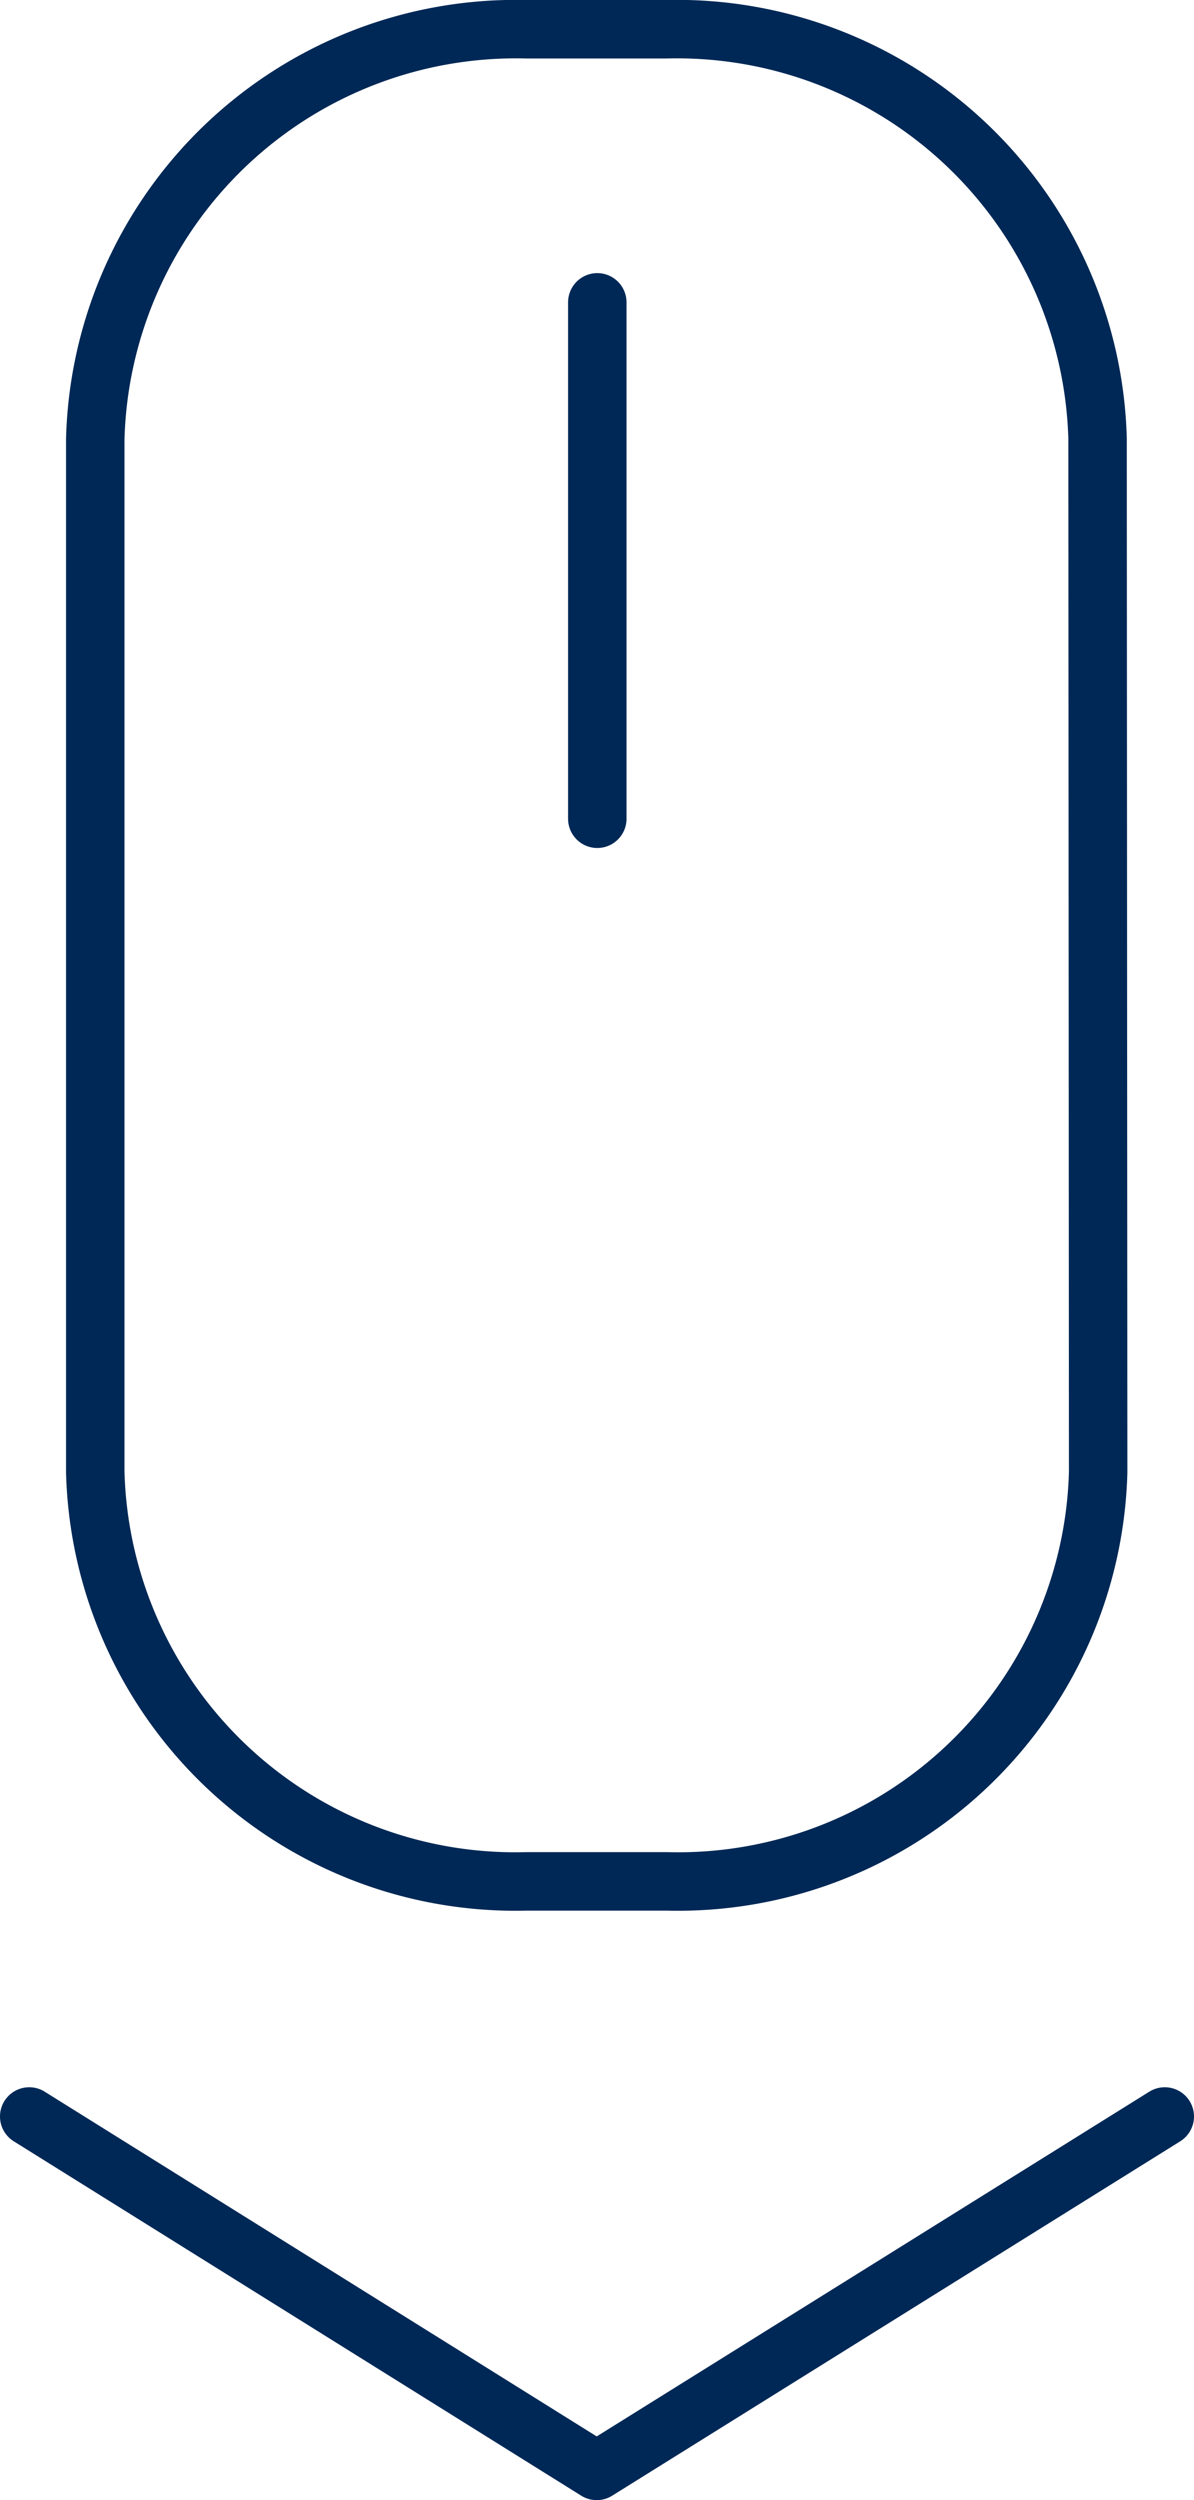 <svg xmlns="http://www.w3.org/2000/svg" viewBox="0 0 20.43 42.75"><defs><style>.cls-1{fill:none;stroke:#002856;stroke-linecap:round;stroke-linejoin:round;}</style></defs><g id="Ebene_2" data-name="Ebene 2"><g id="Ebene_1-2" data-name="Ebene 1"><path class="cls-1" d="M18.79,25.17a7.19,7.19,0,0,1-7.37,7H9a7.19,7.19,0,0,1-7.37-7V7.51A7.2,7.2,0,0,1,9,.5h2.41a7.2,7.2,0,0,1,7.37,7Zm-8.57-20V14M.5,36.19l9.71,6.06,9.72-6.06"/></g></g></svg>